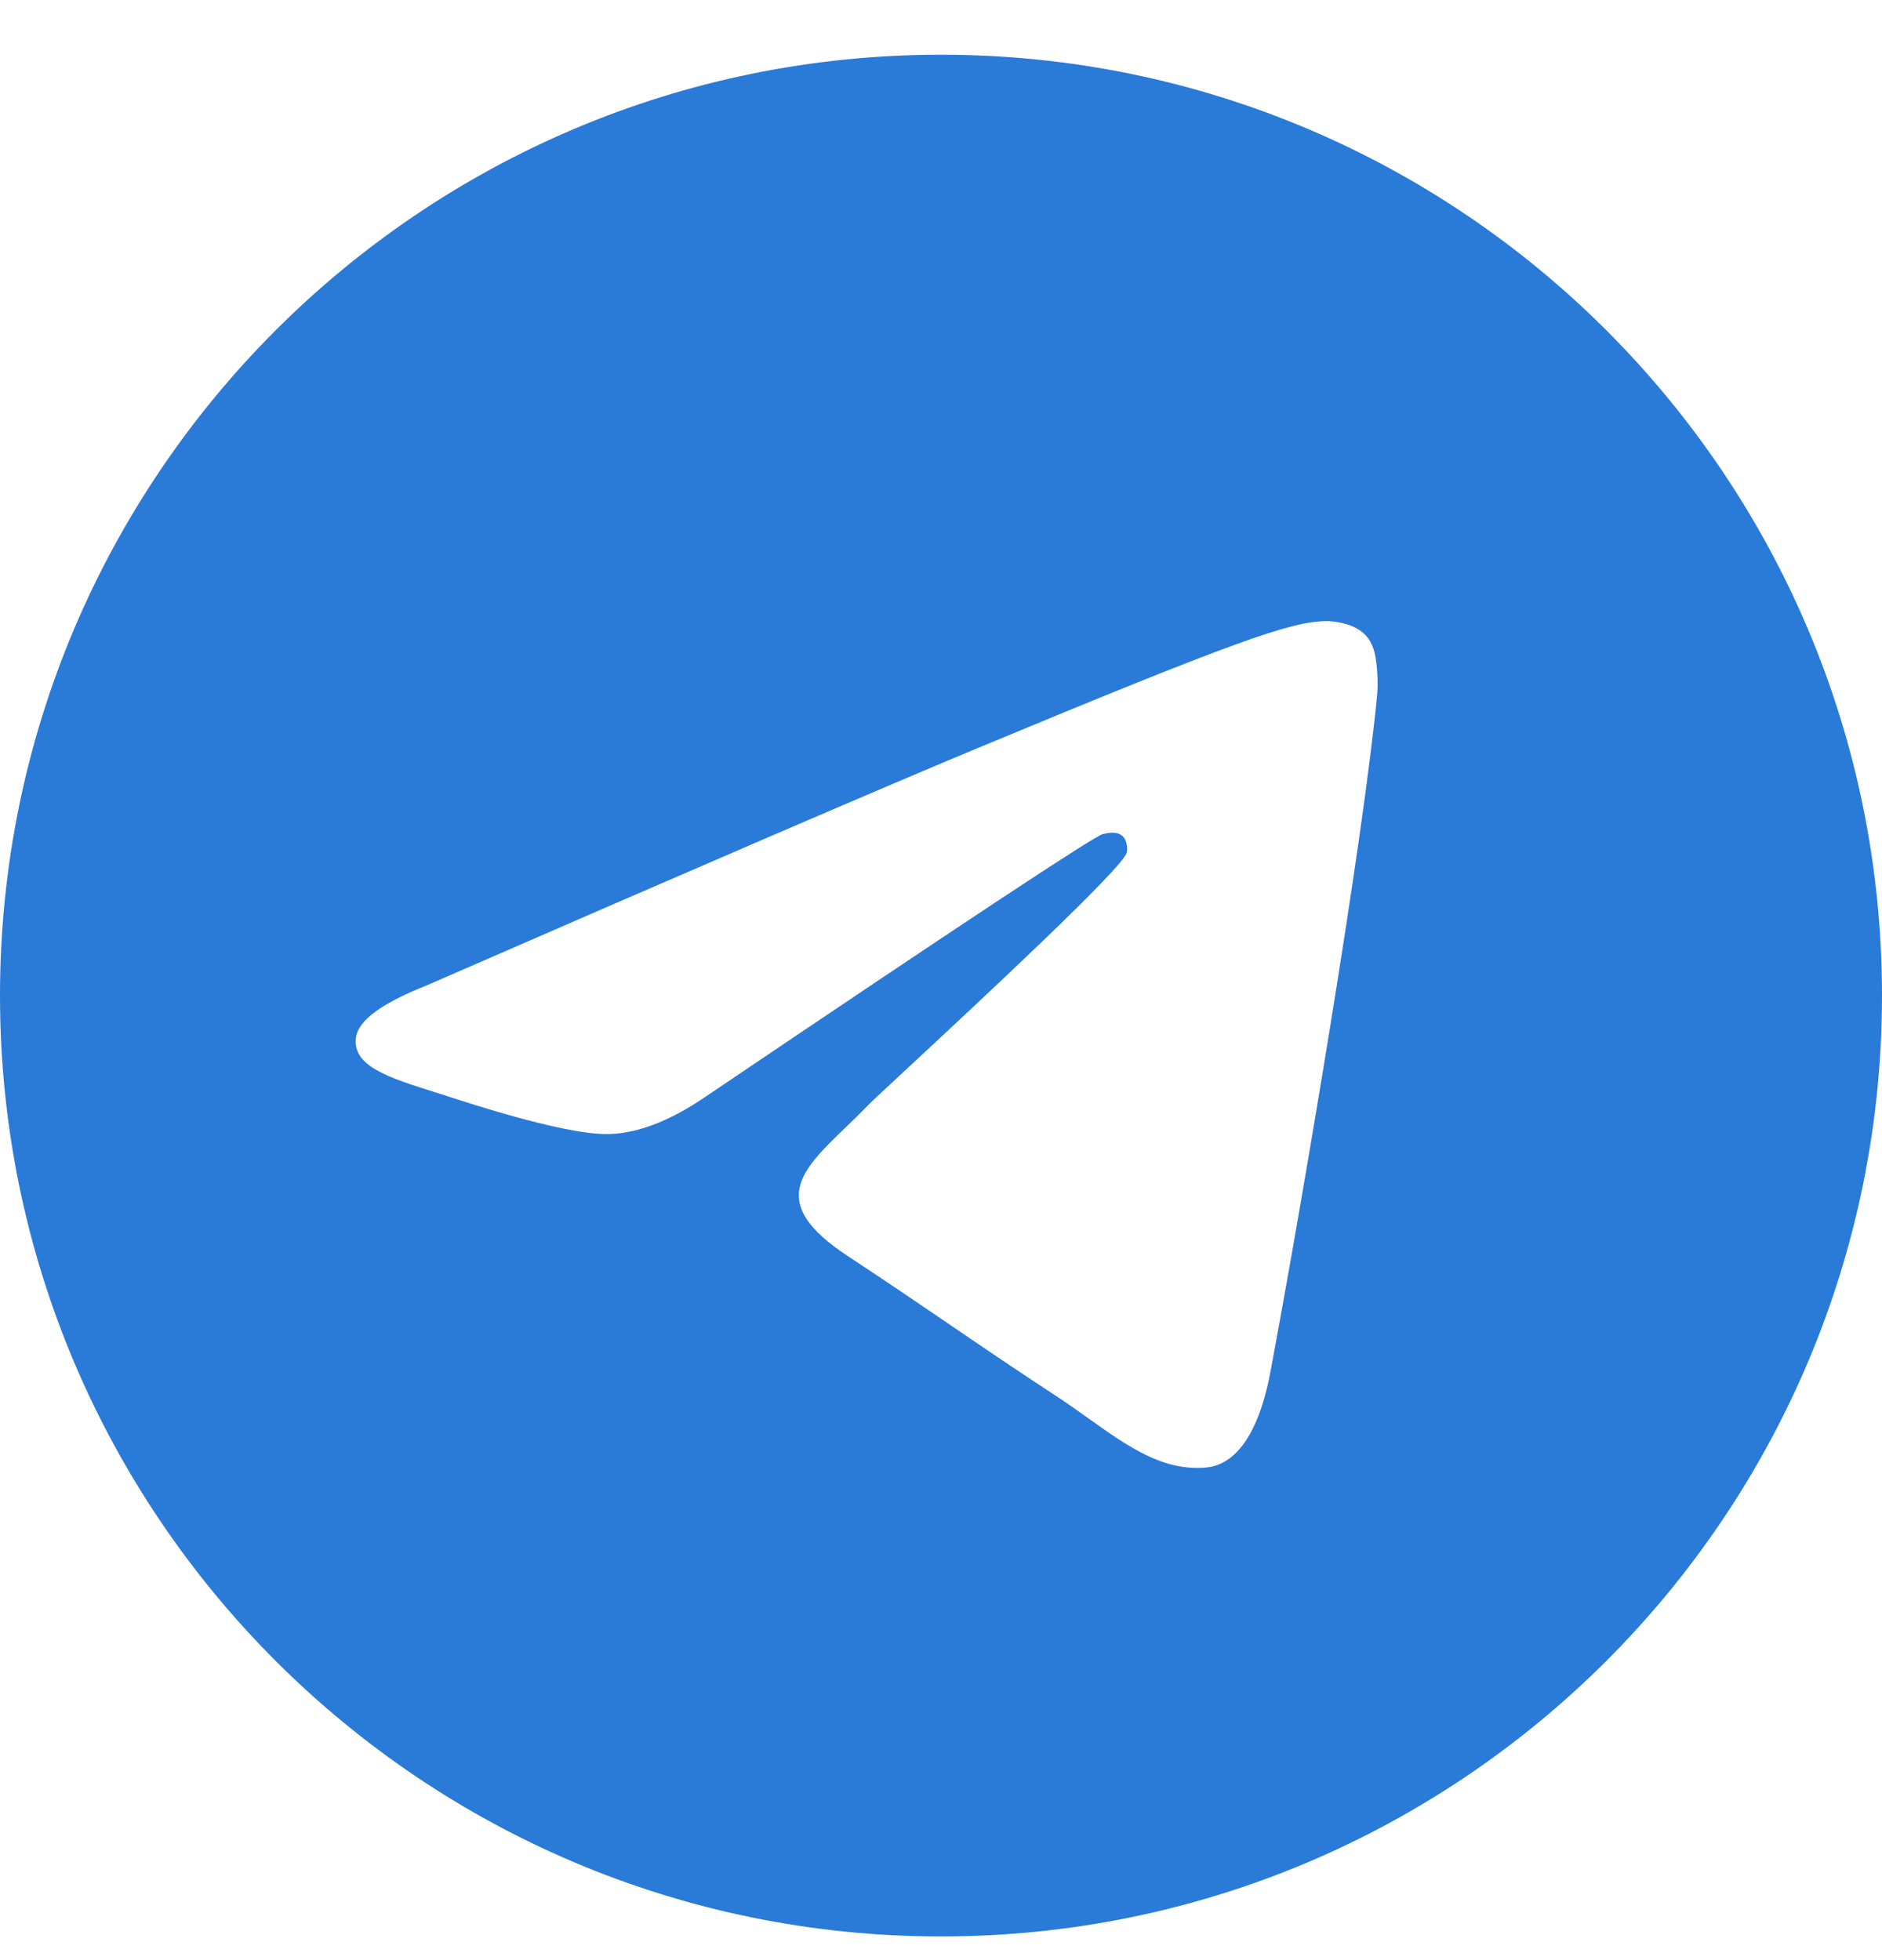 <svg width="24" height="25" viewBox="0 0 24 25" fill="none" xmlns="http://www.w3.org/2000/svg">
<g clip-path="url(#clip0_716_997)">
<path fill-rule="evenodd" clip-rule="evenodd" d="M24 12.698C24 19.326 18.627 24.698 12 24.698C5.373 24.698 0 19.326 0 12.698C0 6.071 5.373 0.698 12 0.698C18.627 0.698 24 6.071 24 12.698ZM12.43 9.557C11.263 10.043 8.93 11.047 5.432 12.572C4.864 12.797 4.566 13.018 4.539 13.235C4.493 13.6 4.951 13.743 5.573 13.939C5.658 13.966 5.746 13.994 5.836 14.023C6.449 14.222 7.273 14.455 7.701 14.464C8.09 14.473 8.524 14.312 9.003 13.984C12.271 11.777 13.958 10.662 14.064 10.638C14.139 10.621 14.243 10.6 14.313 10.662C14.383 10.725 14.376 10.843 14.369 10.874C14.323 11.067 12.528 12.736 11.599 13.6C11.309 13.869 11.104 14.06 11.062 14.104C10.968 14.202 10.872 14.294 10.78 14.383C10.211 14.932 9.784 15.343 10.804 16.015C11.294 16.338 11.686 16.605 12.077 16.871C12.504 17.162 12.93 17.453 13.482 17.814C13.622 17.906 13.756 18.002 13.887 18.095C14.384 18.449 14.831 18.768 15.383 18.717C15.703 18.687 16.035 18.386 16.203 17.487C16.6 15.361 17.382 10.757 17.562 8.859C17.578 8.693 17.558 8.48 17.542 8.387C17.526 8.293 17.493 8.16 17.371 8.062C17.228 7.945 17.006 7.921 16.906 7.922C16.455 7.93 15.763 8.171 12.43 9.557Z" fill="#2A7AD8"/>
</g>
<defs>
<clipPath id="clip0_716_997">
<rect width="24" height="24" fill="white" transform="translate(0 0.698)"/>
</clipPath>
</defs>
</svg>
